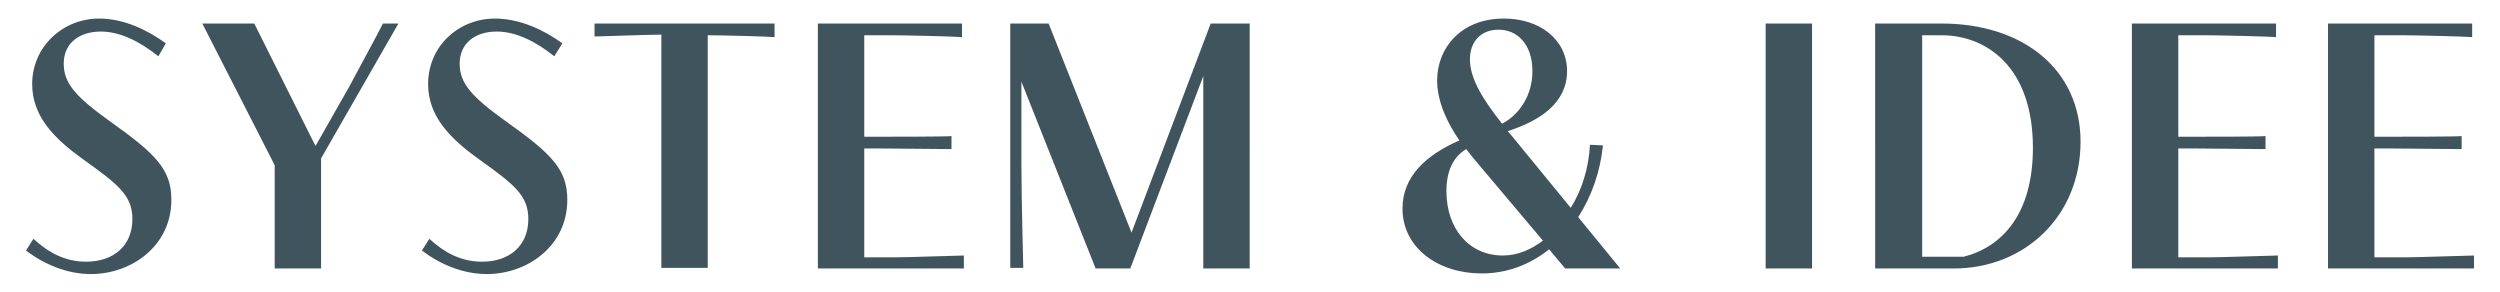 <?xml version="1.0" encoding="UTF-8"?>
<!-- Generator: Adobe Illustrator 27.8.0, SVG Export Plug-In . SVG Version: 6.00 Build 0)  -->
<svg xmlns="http://www.w3.org/2000/svg" xmlns:xlink="http://www.w3.org/1999/xlink" version="1.1" id="Ebene_1" x="0px" y="0px" viewBox="0 0 404.1 47.2" style="enable-background:new 0 0 404.1 47.2;" xml:space="preserve">
<style type="text/css">
	.st0{fill:#40545D;}
</style>
<g>
	<path class="st0" d="M376.3,43.4h23.6v-2.1c-0.9,0-9.2,0.3-11.3,0.3h-4.8V24h2.8c1.7,0,10.1,0.1,11.3,0.1V22   c-1.2,0.1-9.6,0.1-11.3,0.1h-2.8V5.7h4.5c2.1,0,10.4,0.2,11.3,0.3V3.8h-23.3V43.4z M344.6,43.4h23.6v-2.1c-0.9,0-9.2,0.3-11.3,0.3   h-4.8V24h2.8c1.7,0,10.1,0.1,11.3,0.1V22c-1.2,0.1-9.6,0.1-11.3,0.1h-2.8V5.7h4.5c2.1,0,10.4,0.2,11.3,0.3V3.8h-23.3V43.4z    M310.7,41.5V5.7h3.1c7.3,0,14.8,5.1,14.8,18.2c0,10.6-4.9,16-11.2,17.6H310.7z M303.2,43.4h12.6c11.5,0,20.5-8.5,20.5-20.5   c0-11.6-9.2-19.1-22.5-19.1h-10.7V43.4z M285.4,43.4h7.5V3.8h-7.5V43.4z M237.6,9.6c0-3,1.9-4.8,4.6-4.8c3.2,0,5.5,2.5,5.5,6.7   c0,3.7-1.9,6.9-4.9,8.5C239.7,16.1,237.6,12.7,237.6,9.6 M249.4,38.9c-1.9,1.4-4,2.4-6.5,2.4c-5.4,0-9.1-4.3-9.1-10.4   c0-3.1,1-5.5,3.2-6.8c0.4,0.5,0.8,1,1.1,1.4L249.4,38.9z M261.9,43.4l-6.8-8.3c2.2-3.4,3.6-7.5,4-11.6l-2.1-0.1   c-0.2,3.8-1.3,7.3-3.1,10.2l-9.5-11.6l-0.7-0.8c5.3-1.7,9.6-4.6,9.6-9.7c0-5.1-4.4-8.5-10.2-8.5c-7,0-10.8,4.8-10.8,10   c0,3.6,1.8,7.1,3.6,9.7c-5.5,2.4-9.2,5.9-9.2,11c0,6.4,5.8,10.5,12.8,10.5c4.2,0,7.9-1.5,10.9-3.9l2.6,3.1H261.9z M177.1,43.4h5.6   l11.8-31.1v31.1h7.5V3.8h-6.3l-12.8,33.8L169.5,3.8h-6.2v39.5h2.1c0-0.7-0.3-11.1-0.3-16.6V13.2L177.1,43.4z M132.2,43.4h23.6v-2.1   c-0.9,0-9.2,0.3-11.3,0.3h-4.8V24h2.8c1.7,0,10.1,0.1,11.3,0.1V22c-1.2,0.1-9.6,0.1-11.3,0.1h-2.8V5.7h4.5c2.1,0,10.4,0.2,11.3,0.3   V3.8h-23.3V43.4z M96.1,5.9c0.9,0,8.4-0.3,10.8-0.3v37.7h7.5V5.7c2.3,0,9.9,0.2,10.8,0.3V3.8H96.1V5.9z M90.9,7C88,4.9,84.1,3,80,3   c-5.8,0-10.8,4.4-10.8,10.6c0,5.3,3.7,8.9,8.3,12.2c5.6,4,7.9,5.8,7.9,9.6c0,4.3-3,6.9-7.5,6.9c-3.4,0-6.1-1.5-8.5-3.7l-1.2,1.9   c2.9,2.2,6.6,3.8,10.5,3.8c6.5,0,13-4.5,13-12c0-4.9-2.5-7.4-9.8-12.6c-5.6-4-7.6-6.2-7.6-9.4c0-3.4,2.6-5.2,6-5.2   c3.1,0,6.3,1.6,9.3,4L90.9,7z M44.4,43.4h7.5V25.6L64.4,3.8h-2.5C61,5.6,58,11.1,56.4,14.1L51,23.6L41.1,3.8h-8.4l11.7,22.9V43.4z    M26.8,7C23.9,4.9,20.1,3,16,3C10.2,3,5.2,7.5,5.2,13.6c0,5.3,3.7,8.9,8.3,12.2c5.6,4,7.9,5.8,7.9,9.6c0,4.3-3,6.9-7.5,6.9   c-3.4,0-6.1-1.5-8.5-3.7l-1.2,1.9c2.9,2.2,6.6,3.8,10.5,3.8c6.5,0,13-4.5,13-12c0-4.9-2.5-7.4-9.8-12.6c-5.6-4-7.6-6.2-7.6-9.4   c0-3.4,2.6-5.2,6-5.2c3.1,0,6.3,1.6,9.3,4L26.8,7z"></path>
</g>
</svg>
